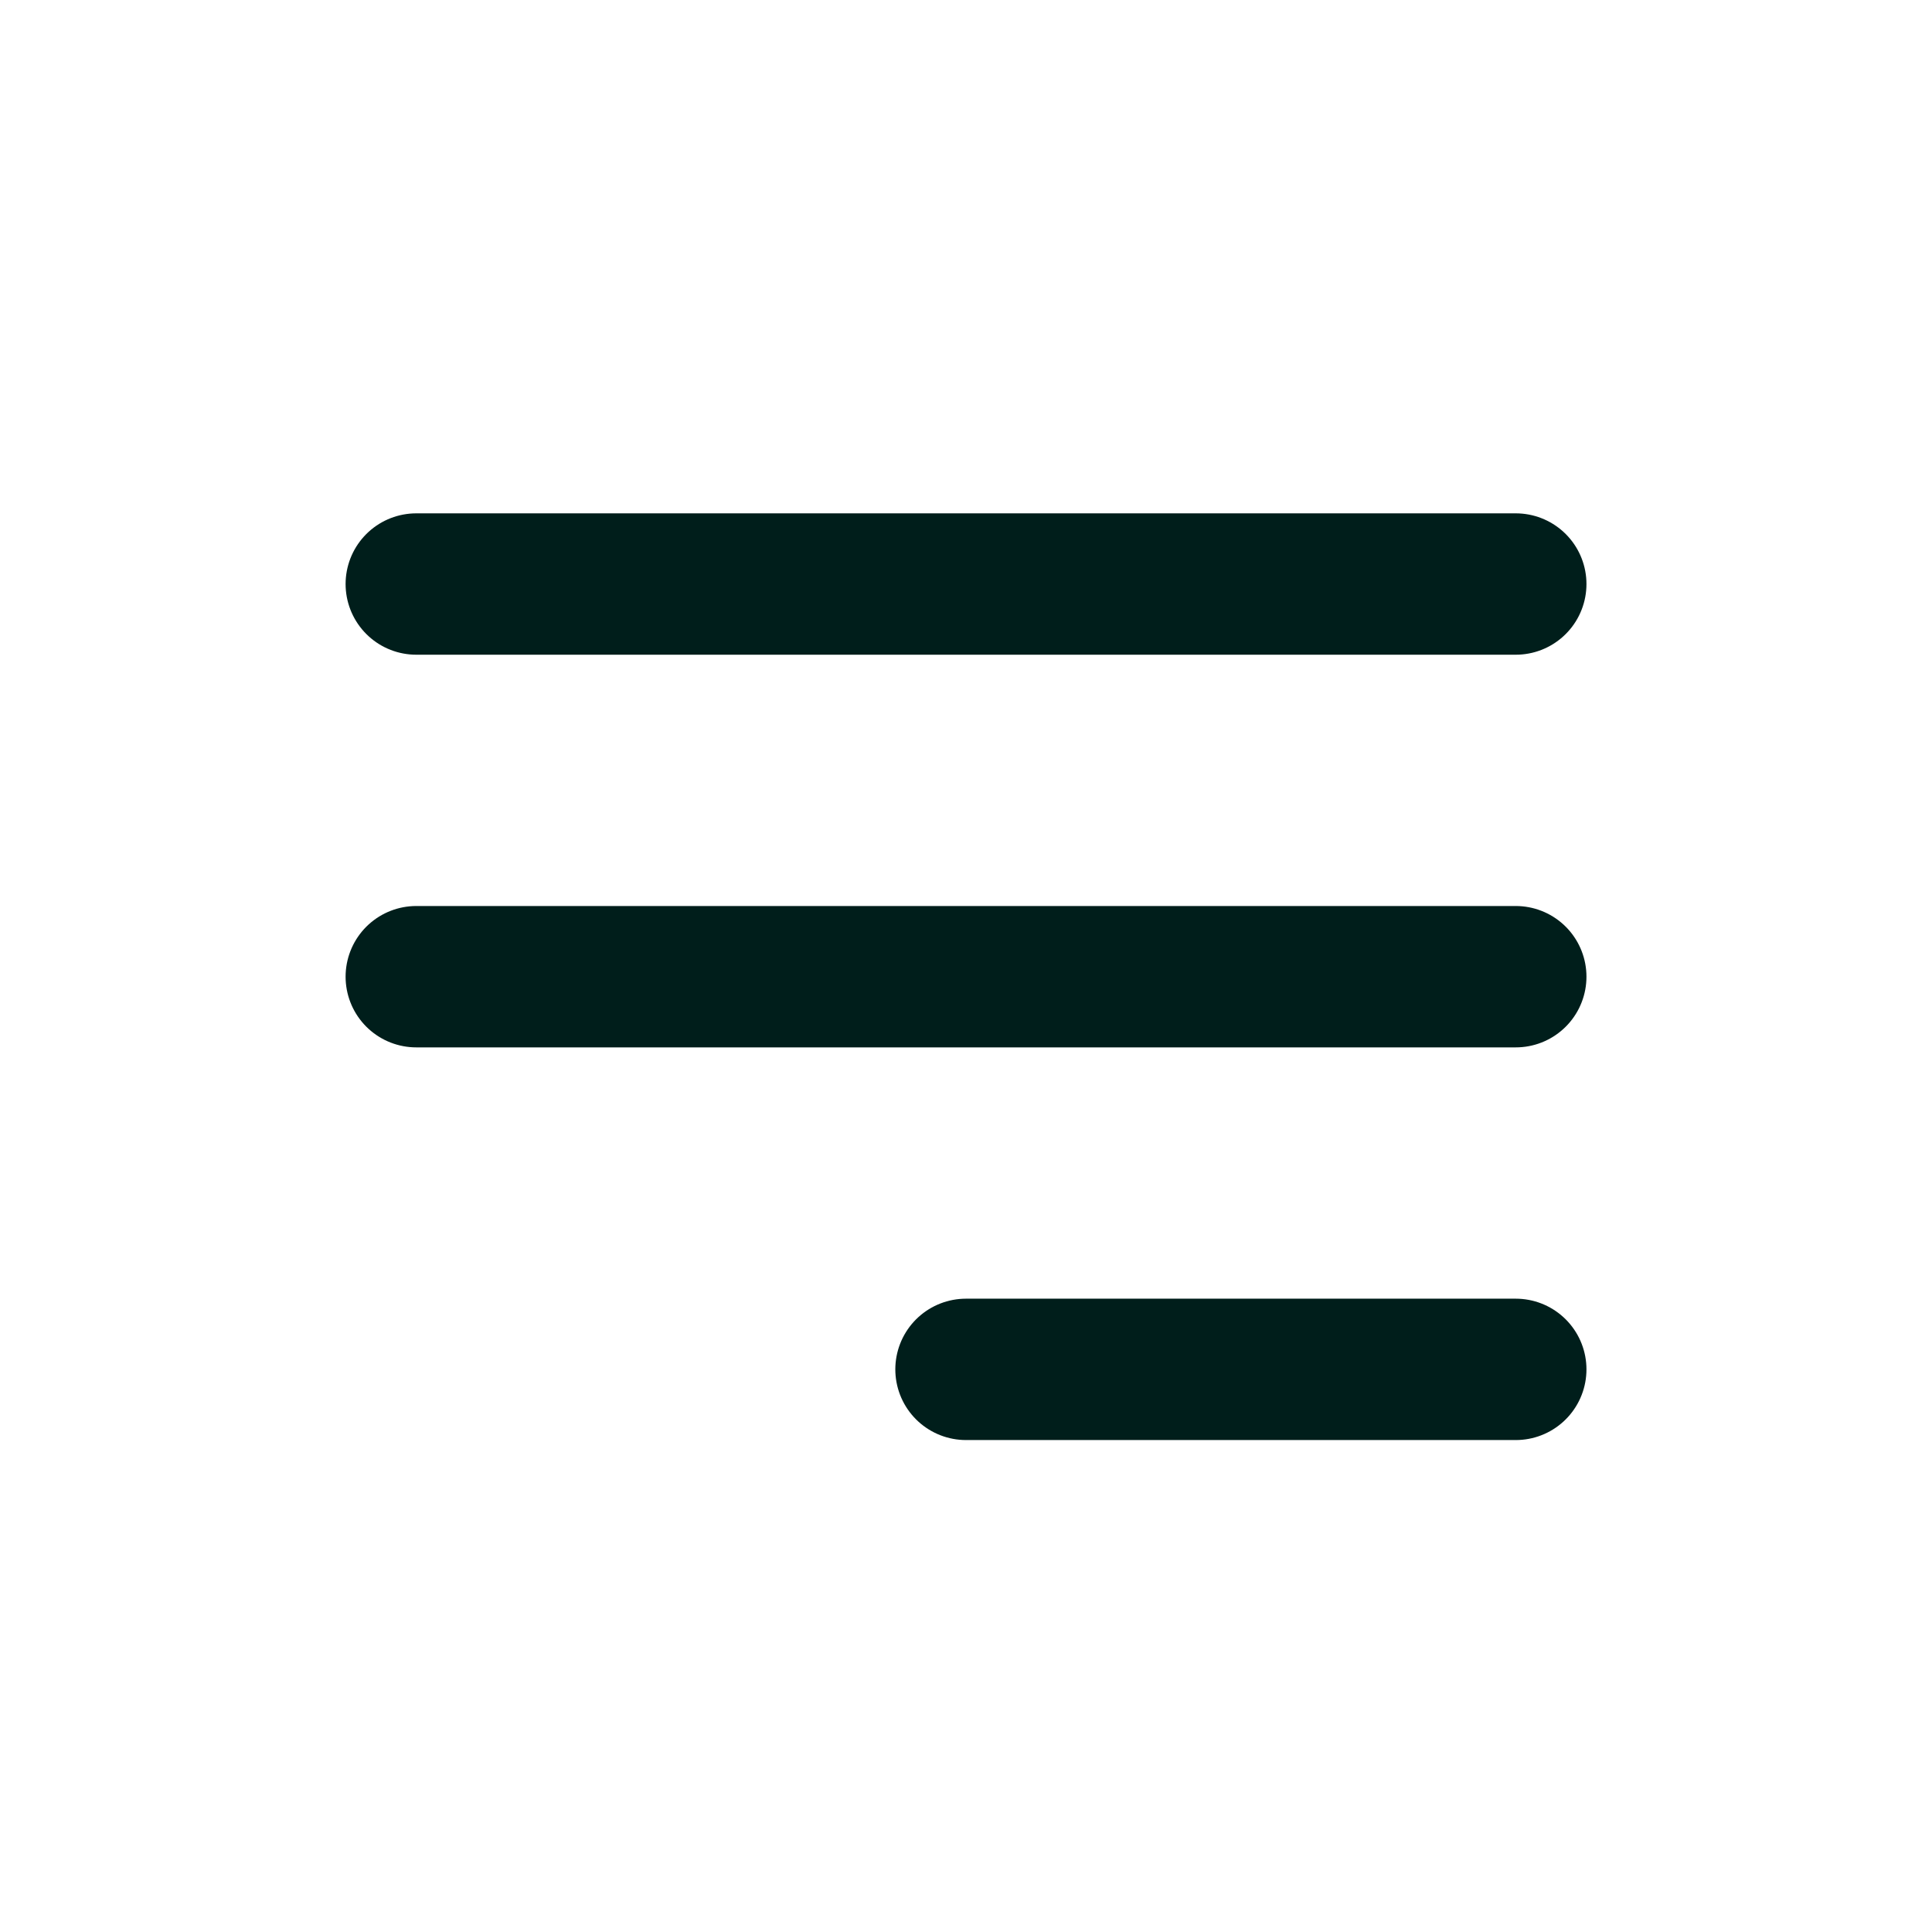 <svg width="41" height="41" viewBox="0 0 41 41" fill="none" xmlns="http://www.w3.org/2000/svg">
<path d="M20.5 29.06L32.167 29.06" stroke="#001E1B" stroke-width="3" stroke-linecap="round" stroke-linejoin="round"/>
<path d="M8.834 20.727H32.167" stroke="#001E1B" stroke-width="3" stroke-linecap="round" stroke-linejoin="round"/>
<path d="M8.834 12.394H32.167" stroke="#001E1B" stroke-width="3" stroke-linecap="round" stroke-linejoin="round"/>
</svg>
